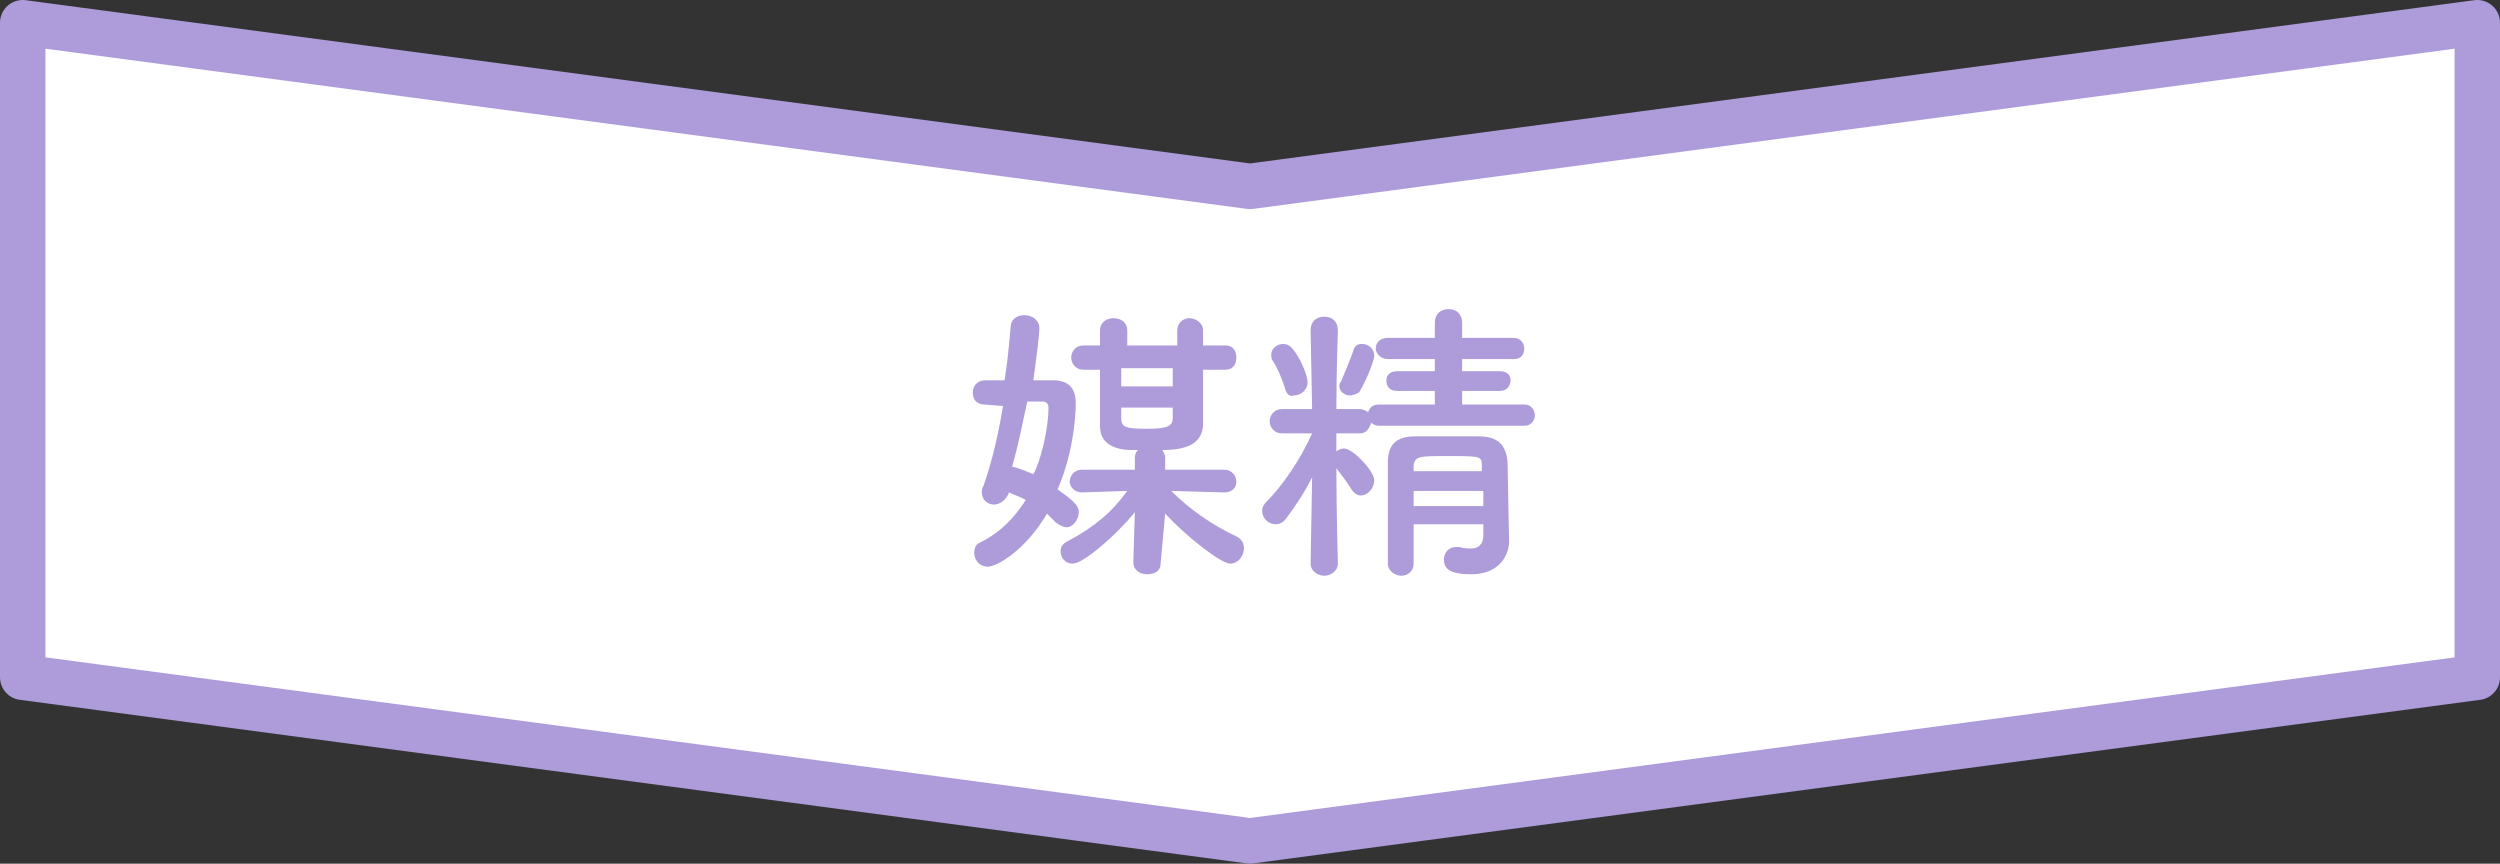 <svg xmlns="http://www.w3.org/2000/svg" width="165" height="57" viewBox="0 0 165 57"><rect x="0" y="0" width="165" height="57" fill="#333333" stroke="none"/><path d="M82.5 12.3L1.5 1.5v43.2l81 10.8 81-10.8V1.5l-81 10.8z" fill="#fff"/><path d="M82.5 12.3L1.5 1.5v43.2l81 10.8 81-10.8V1.5l-81 10.8z" fill="none" stroke="#ad9bda" stroke-width="3" stroke-linecap="round" stroke-linejoin="round" stroke-miterlimit="10"/><path d="M65 26.7c-.6 0-.8-.4-.8-.8s.3-.8.8-.8h1.3c.2-1.2.3-2.4.4-3.5 0-.5.4-.8.9-.8s1 .3 1 .9c0 .3-.2 2-.4 3.4h1.3c.9 0 1.5.4 1.5 1.5 0 1-.2 3.4-1.2 5.7 1.3.9 1.4 1.2 1.4 1.5 0 .5-.4 1-.8 1-.2 0-.4-.1-.7-.3l-.6-.6c-1.4 2.4-3.3 3.5-3.9 3.5-.6 0-.9-.5-.9-.9 0-.3.1-.6.4-.7 1.4-.7 2.3-1.7 3-2.8-.3-.2-.7-.3-1.1-.5-.2.5-.6.8-1 .8s-.8-.3-.8-.8c0-.1 0-.3.1-.4.6-1.7 1-3.5 1.3-5.3l-1.2-.1zm4.2.2c0-.3-.2-.4-.4-.4h-1c-.3 1.4-.6 2.9-1 4.3.5.1.9.3 1.4.5.5-.9 1-3 1-4.4zm7.4 10.3c0 .5-.4.7-.9.7s-.9-.3-.9-.8l.1-3.3c-1.2 1.5-3.4 3.4-4.1 3.4-.5 0-.8-.4-.8-.8 0-.3.1-.5.5-.7 1.7-.9 2.9-1.9 3.9-3.3l-3 .1c-.5 0-.8-.4-.8-.7 0-.4.3-.8.8-.8h3.5v-.8c0-.2.1-.4.2-.5h-.6c-1.5-.1-1.9-.8-1.9-1.6v-3.7h-1.1c-.5 0-.8-.4-.8-.8s.3-.8.8-.8h1.1v-1c0-.5.4-.8.9-.8s.9.3.9.8v1h3.3v-1c0-.5.4-.8.8-.8s.9.3.9.8v1h1.5c.5 0 .7.4.7.8s-.2.8-.7.8h-1.5v3.7c-.1 1.2-1.1 1.6-2.7 1.6.1.1.2.3.2.5v.8h3.9c.5 0 .8.4.8.8s-.3.7-.8.7l-3.5-.1c1.3 1.3 2.8 2.3 4.3 3 .4.2.5.5.5.8 0 .5-.4 1-.9 1-.6 0-2.8-1.7-4.3-3.3l-.3 3.3zm.8-10.3H74v.7c0 .6.3.7 1.7.7s1.7-.2 1.7-.7v-.7zm0-2.6H74v1.2h3.4v-1.2zM91 28.1c-.2 0-.4-.1-.5-.2-.1.3-.3.7-.7.7h-1.6v1.2c.1-.1.3-.2.5-.2.6 0 2 1.5 2 2.1 0 .5-.4 1-.9 1-.2 0-.4-.1-.6-.4-.3-.5-.7-1-1-1.4 0 2.8.1 6.3.1 6.3 0 .5-.5.8-.9.8s-.9-.3-.9-.8l.1-5.7c-.5 1-1.1 1.9-1.7 2.7-.2.3-.5.4-.7.4-.5 0-.9-.4-.9-.9 0-.2.1-.4.3-.6 1-1 2.2-2.7 3-4.5h-2c-.5 0-.8-.4-.8-.8s.3-.8.8-.8h2l-.1-5.2c0-.6.4-.9.9-.9s.9.3.9.9c0 0-.1 2.7-.1 5.2h1.5c.3 0 .4.1.6.2.1-.3.3-.5.7-.5h3.7v-.9h-2.5c-.5 0-.7-.3-.7-.7 0-.3.2-.6.7-.6h2.5v-.8h-3.1c-.5 0-.8-.4-.8-.7 0-.4.3-.7.8-.7h3.1v-1c0-.6.4-.9.9-.9s.9.3.9.9v1h3.4c.5 0 .7.4.7.7 0 .4-.2.7-.7.7h-3.4v.8H99c.5 0 .7.3.7.6s-.2.7-.7.7h-2.5v.9h4.1c.5 0 .7.4.7.7 0 .3-.2.7-.7.7H91zm-6.2-2.5c-.2-.7-.6-1.5-.8-1.8-.1-.1-.1-.3-.1-.4 0-.4.4-.7.8-.7.2 0 .4.1.5.2.6.6 1.1 1.9 1.1 2.3 0 .6-.5.9-.9.9-.3.1-.5-.1-.6-.5zm4.3.5c-.4 0-.7-.3-.7-.6 0-.1 0-.2.1-.3.2-.5.6-1.4.8-2 .1-.4.3-.5.6-.5.4 0 .8.3.8.8 0 .2-.4 1.4-1 2.4-.2.1-.4.2-.6.2zm4.2 8.5v2.6c0 .5-.4.8-.8.8s-.9-.3-.9-.8v-6.7c0-1.1.5-1.7 1.8-1.7h4.2c1.3 0 1.8.6 1.9 1.7 0 .6.1 5.2.1 5.2 0 .9-.6 2.2-2.5 2.2-1.5 0-1.8-.4-1.8-1 0-.4.3-.8.8-.8h.2c.3.1.6.1.8.1.4 0 .8-.2.8-.9v-.7h-4.6zm4.6-2.2h-4.6v1h4.6v-1zm-.1-1.7c0-.6-.1-.6-2.3-.6-1.8 0-2.1 0-2.2.6v.4h4.5v-.4z" fill="#ad9bda"/></svg>